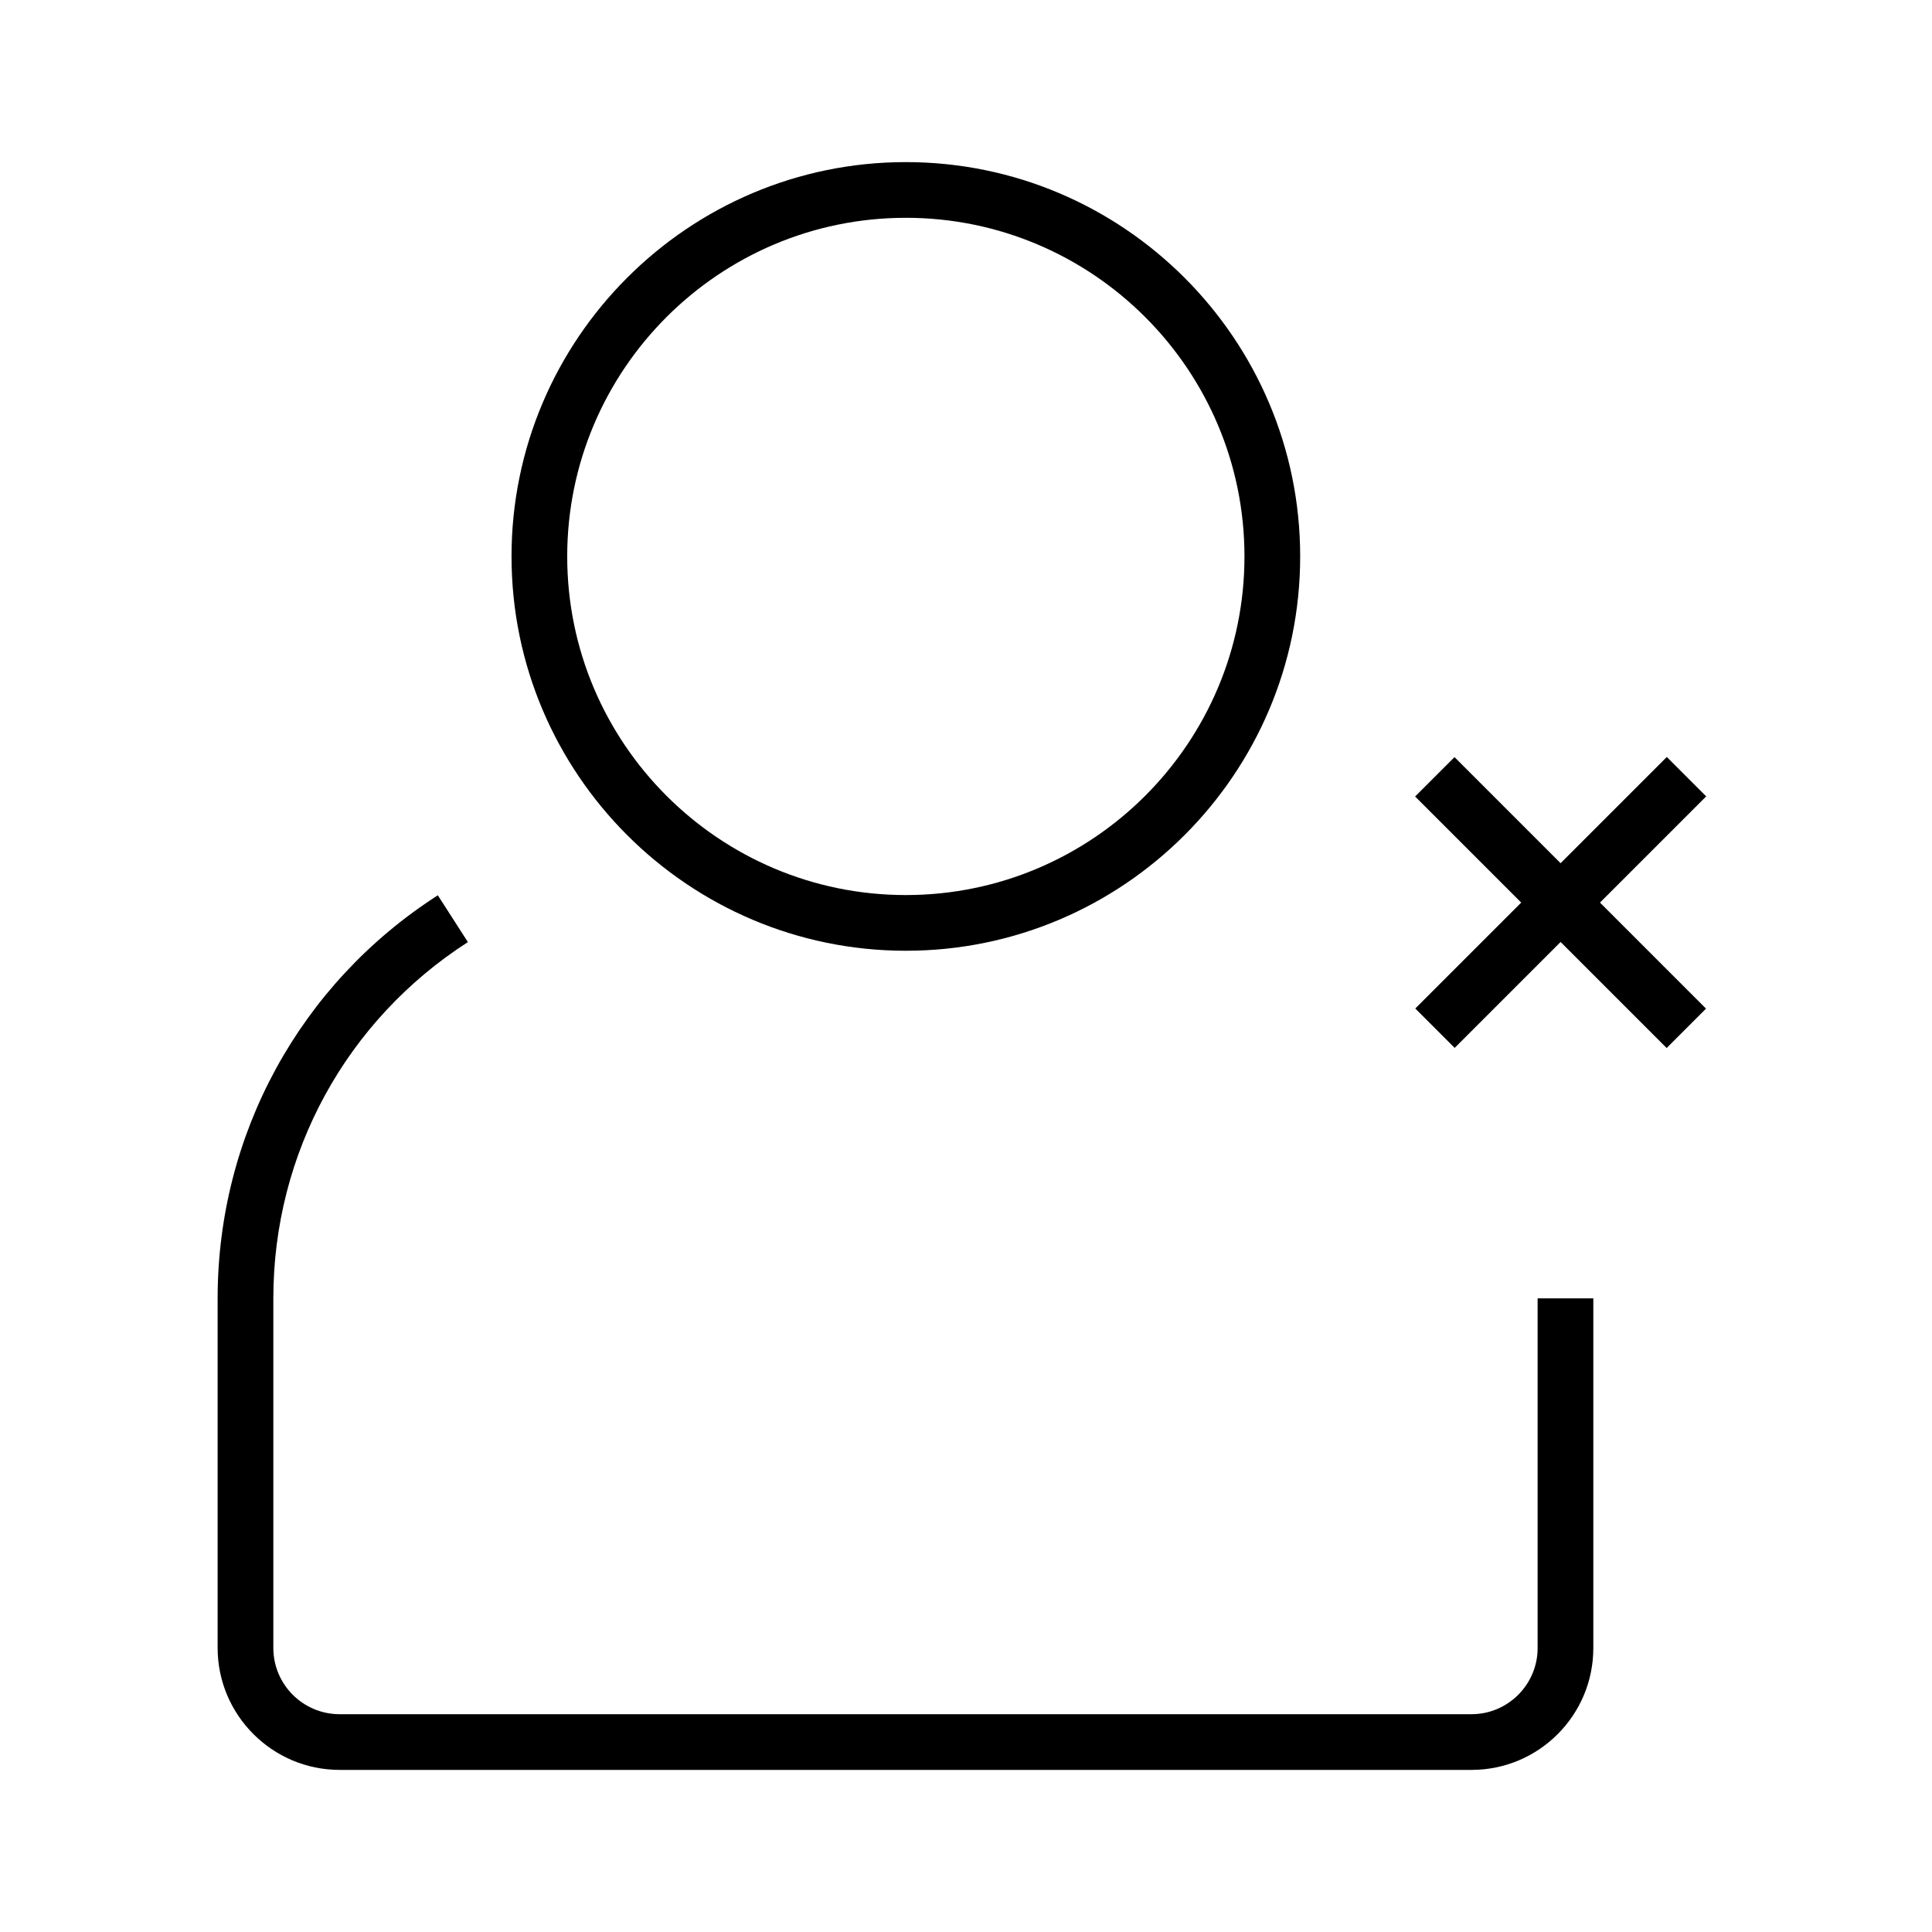 <?xml version="1.0" encoding="UTF-8"?>
<!-- Uploaded to: ICON Repo, www.svgrepo.com, Generator: ICON Repo Mixer Tools -->
<svg fill="#000000" width="800px" height="800px" version="1.1" viewBox="144 144 512 512" xmlns="http://www.w3.org/2000/svg">
 <g>
  <path d="m529.46 344.64 66.656 66.656-10.438 10.438-66.656-66.656z"/>
  <path d="m585.72 344.61 10.438 10.438-66.656 66.656-10.438-10.438z"/>
  <path d="m384.06 395.96c-57.613 0-104.5-46.887-104.5-104.5-0.004-57.617 46.887-104.5 104.5-104.5 57.613 0 104.5 46.891 104.5 104.5 0 57.613-46.887 104.5-104.5 104.5zm0-194.24c-49.496 0-89.742 40.246-89.742 89.742 0 49.492 40.246 89.738 89.742 89.738s89.738-40.246 89.738-89.738c0-49.496-40.242-89.742-89.738-89.742z"/>
  <path d="m533.97 613.04h-299.97c-17.809 0-32.324-14.516-32.324-32.324v-92.645c0-43.395 21.797-83.344 58.352-106.81l7.969 12.398c-32.273 20.762-51.559 56.039-51.559 94.414v92.645c0 9.691 7.871 17.562 17.562 17.562h299.97c9.645 0 17.516-7.871 17.516-17.516v-92.691h14.762v92.691c0 17.812-14.465 32.277-32.277 32.277z"/>
 </g>
</svg>